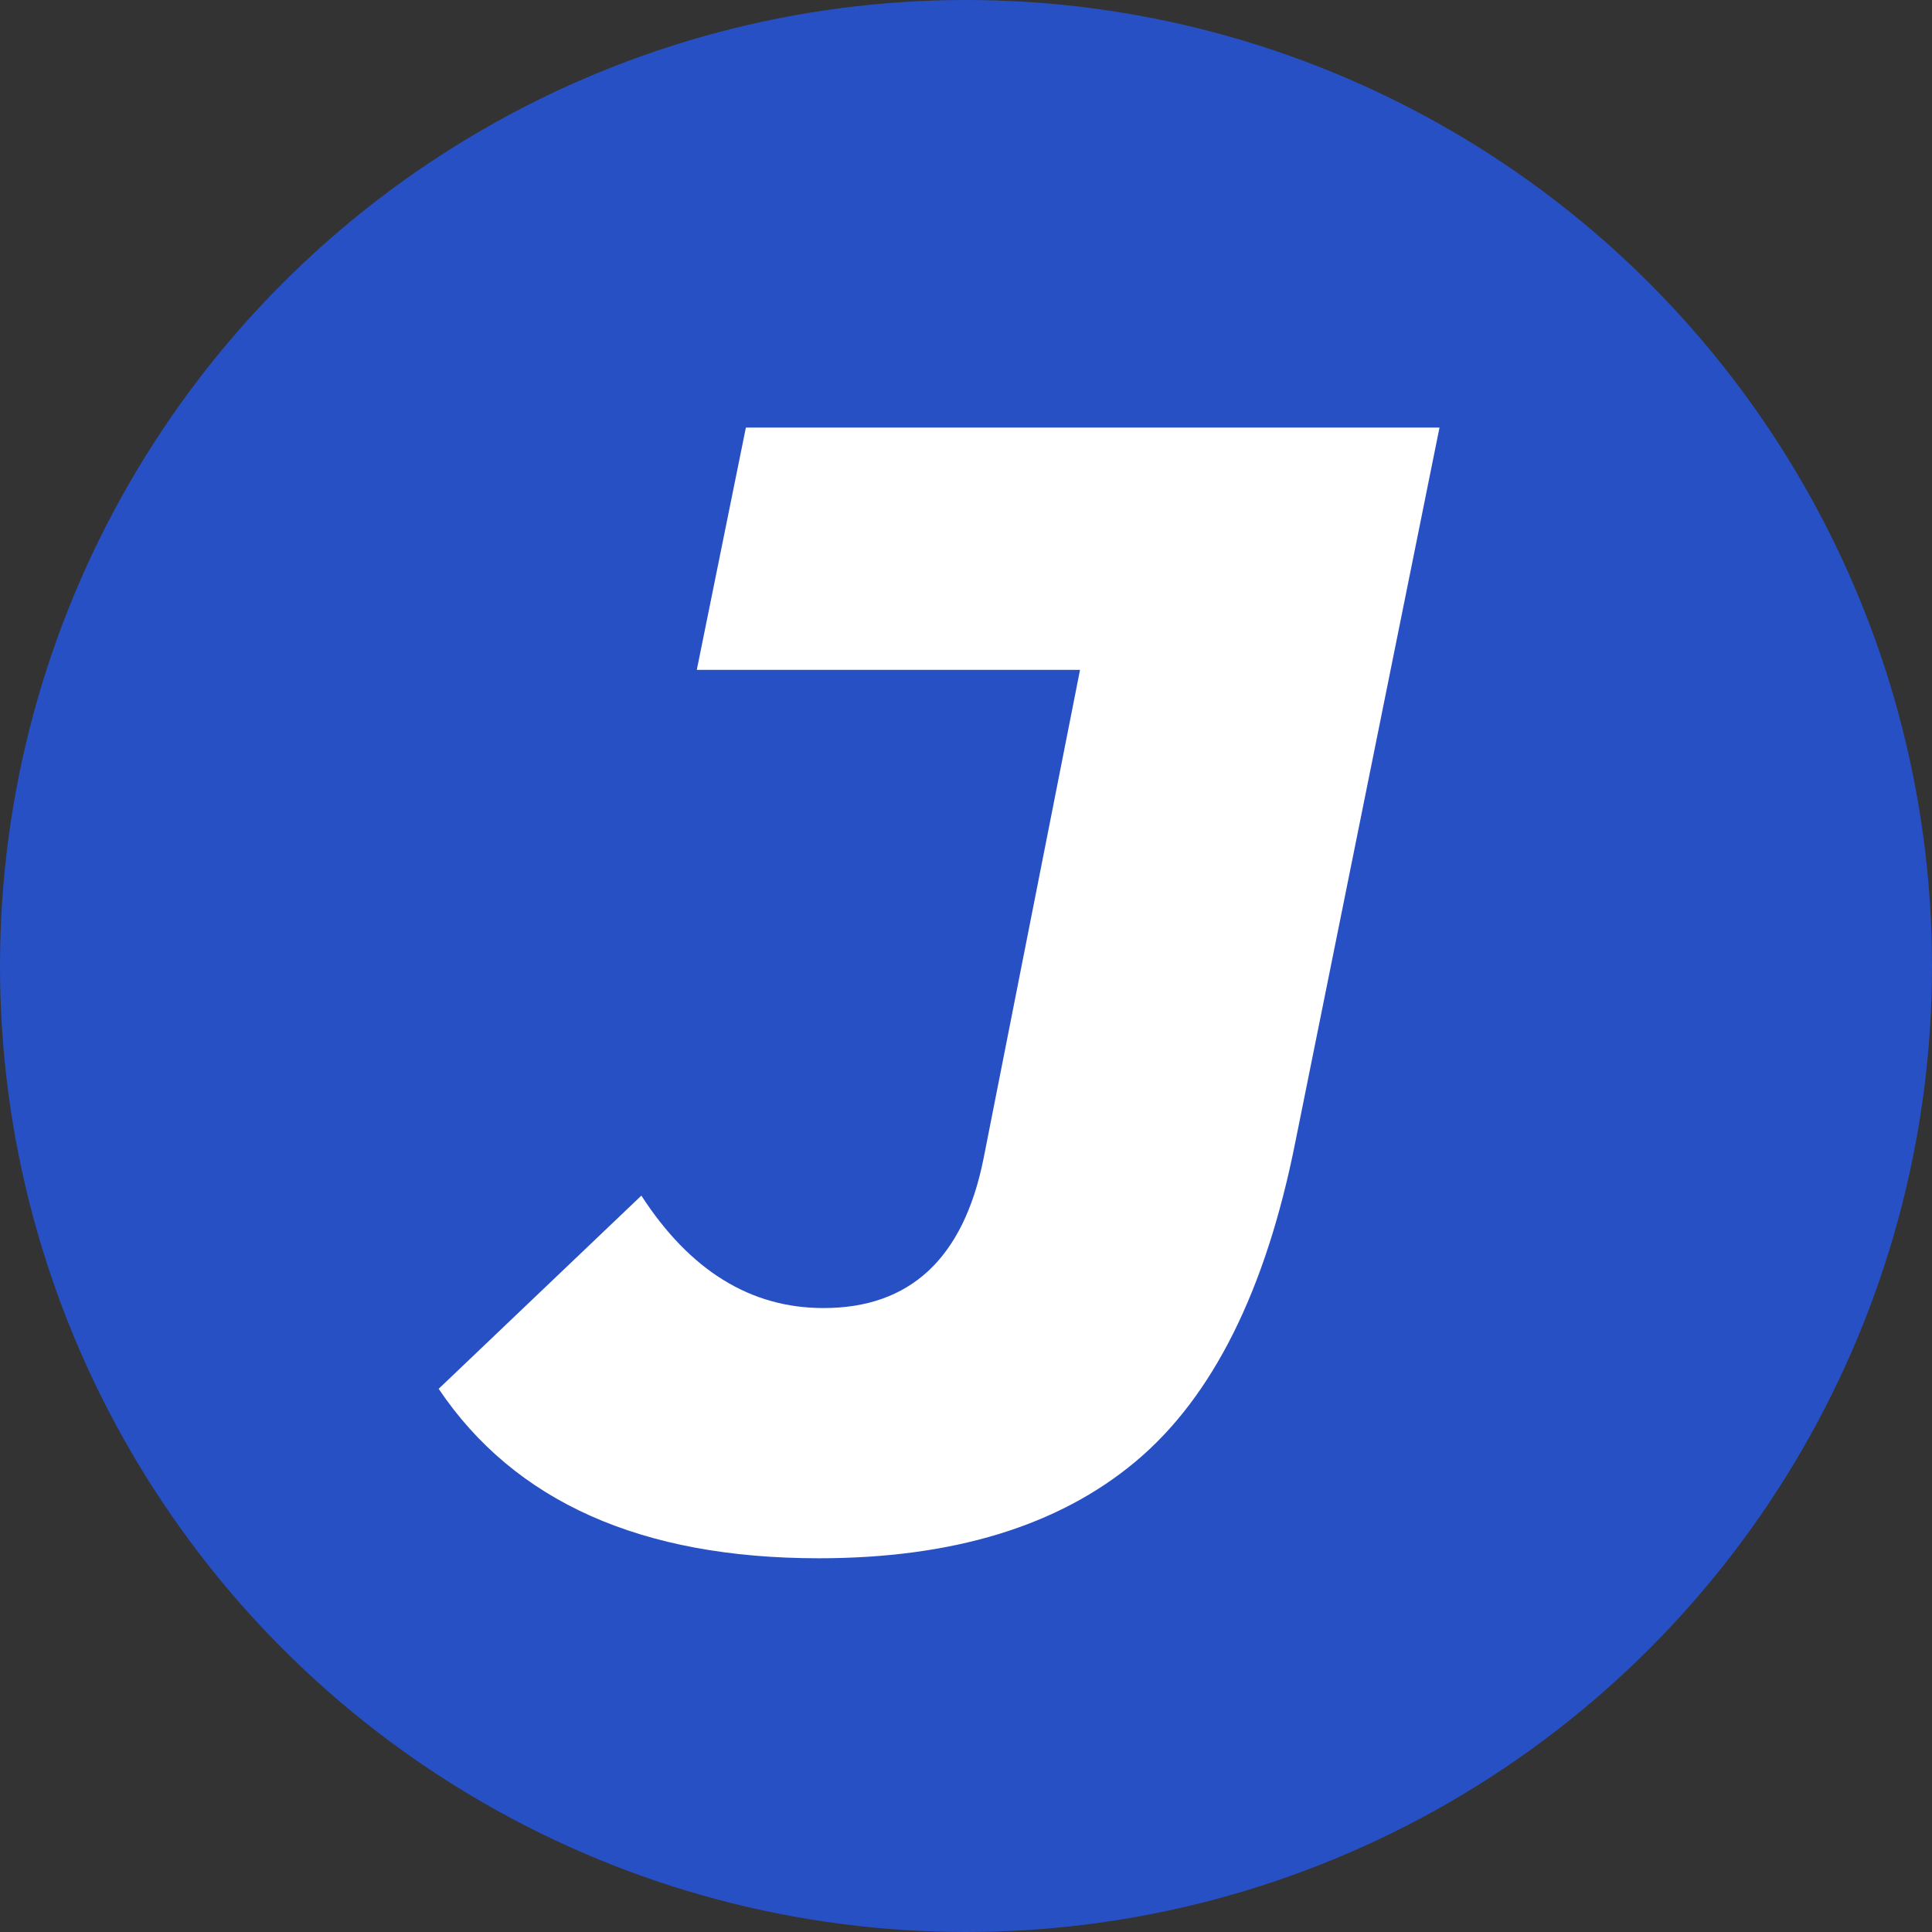 <svg width="120" height="120" viewBox="0 0 120 120" fill="none" xmlns="http://www.w3.org/2000/svg">
<rect x="0" y="0" width="120" height="120" fill="#333333" stroke="none"/>
<circle cx="60" cy="60" r="60" fill="#2750C5"/>
<path d="M50.852 96.787C39.836 96.787 31.967 93.279 27.246 86.262L39.836 74.262C42.852 78.918 46.623 81.246 51.148 81.246C56.525 81.246 59.836 78.164 61.082 72L67.082 41.607H43.279L46.328 26.557H89.41L80.459 70.918C78.623 80.164 75.311 86.787 70.525 90.787C65.738 94.787 59.18 96.787 50.852 96.787Z" fill="white"/>
</svg>
